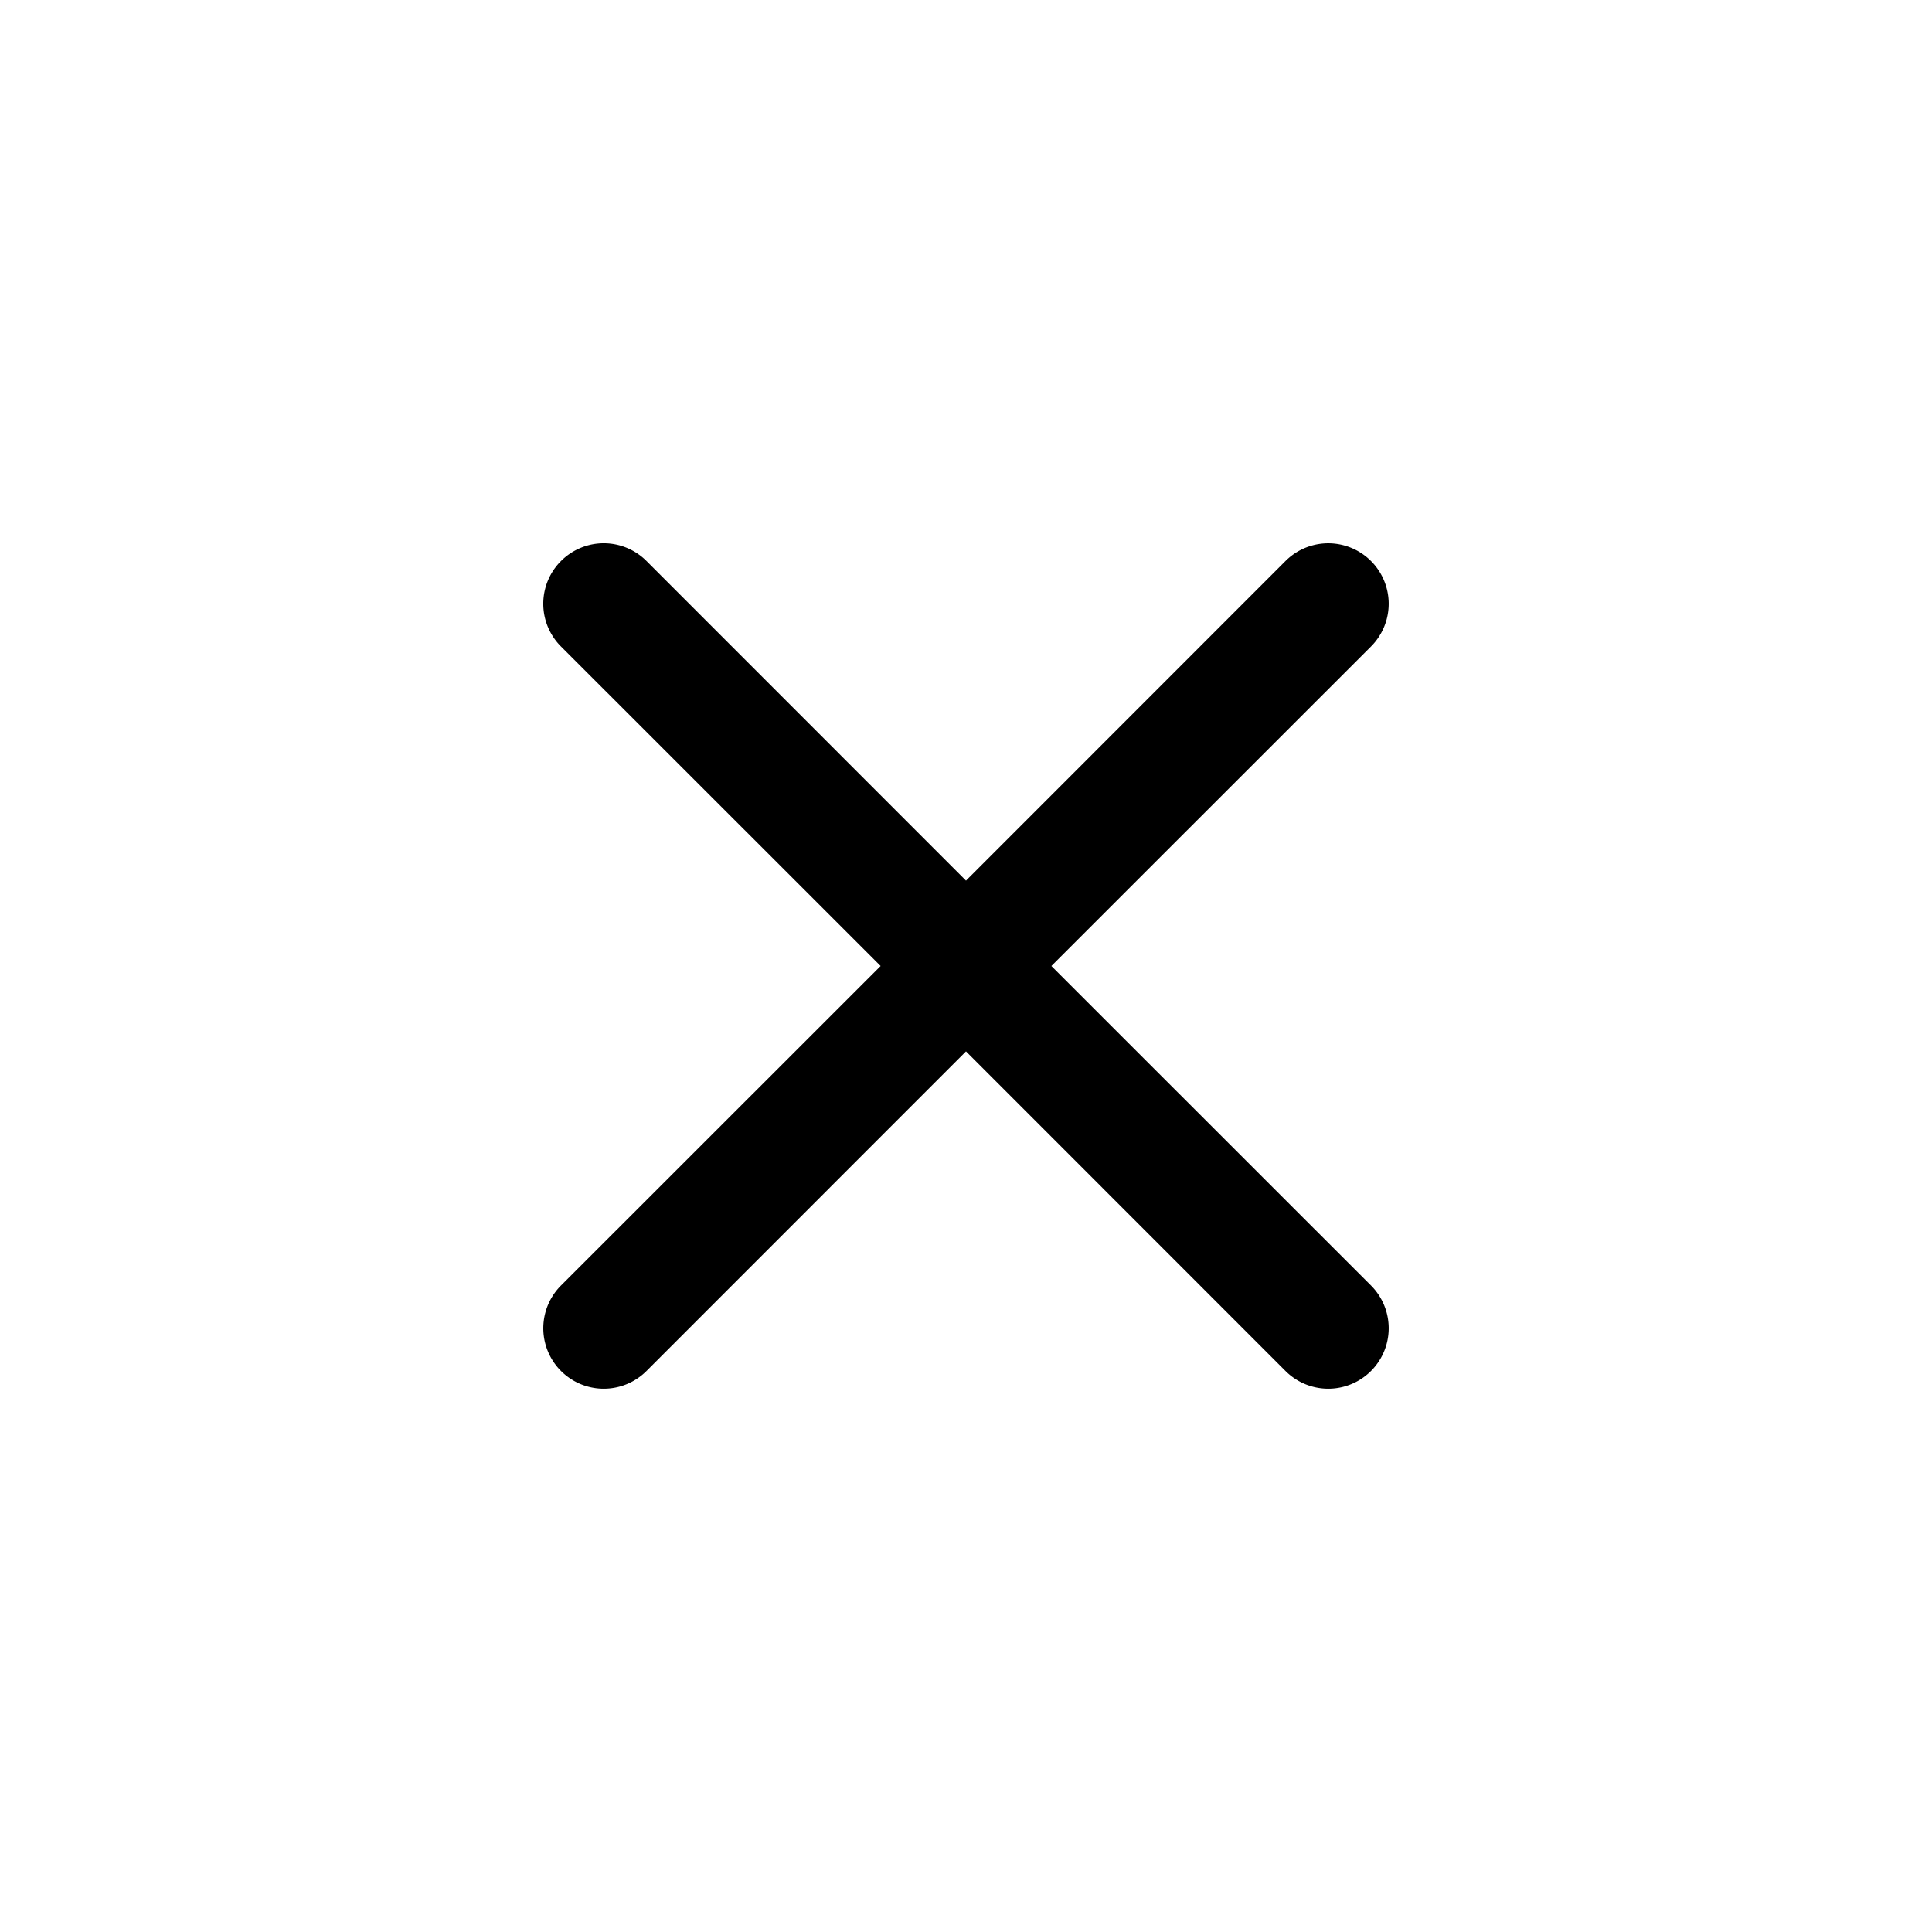 <svg xmlns="http://www.w3.org/2000/svg" fill="currentColor" class="bi bi-x" viewBox="0 0 16 16">
  <path d="M4.646 4.646a.5.5 0 01.708 0L8 7.293l2.646-2.647a.5.5 0 01.708.708L8.707 8l2.647 2.646a.5.5 0 01-.708.708L8 8.707l-2.646 2.647a.5.5 0 01-.708-.708L7.293 8 4.646 5.354a.5.5 0 010-.708"/>
</svg>
